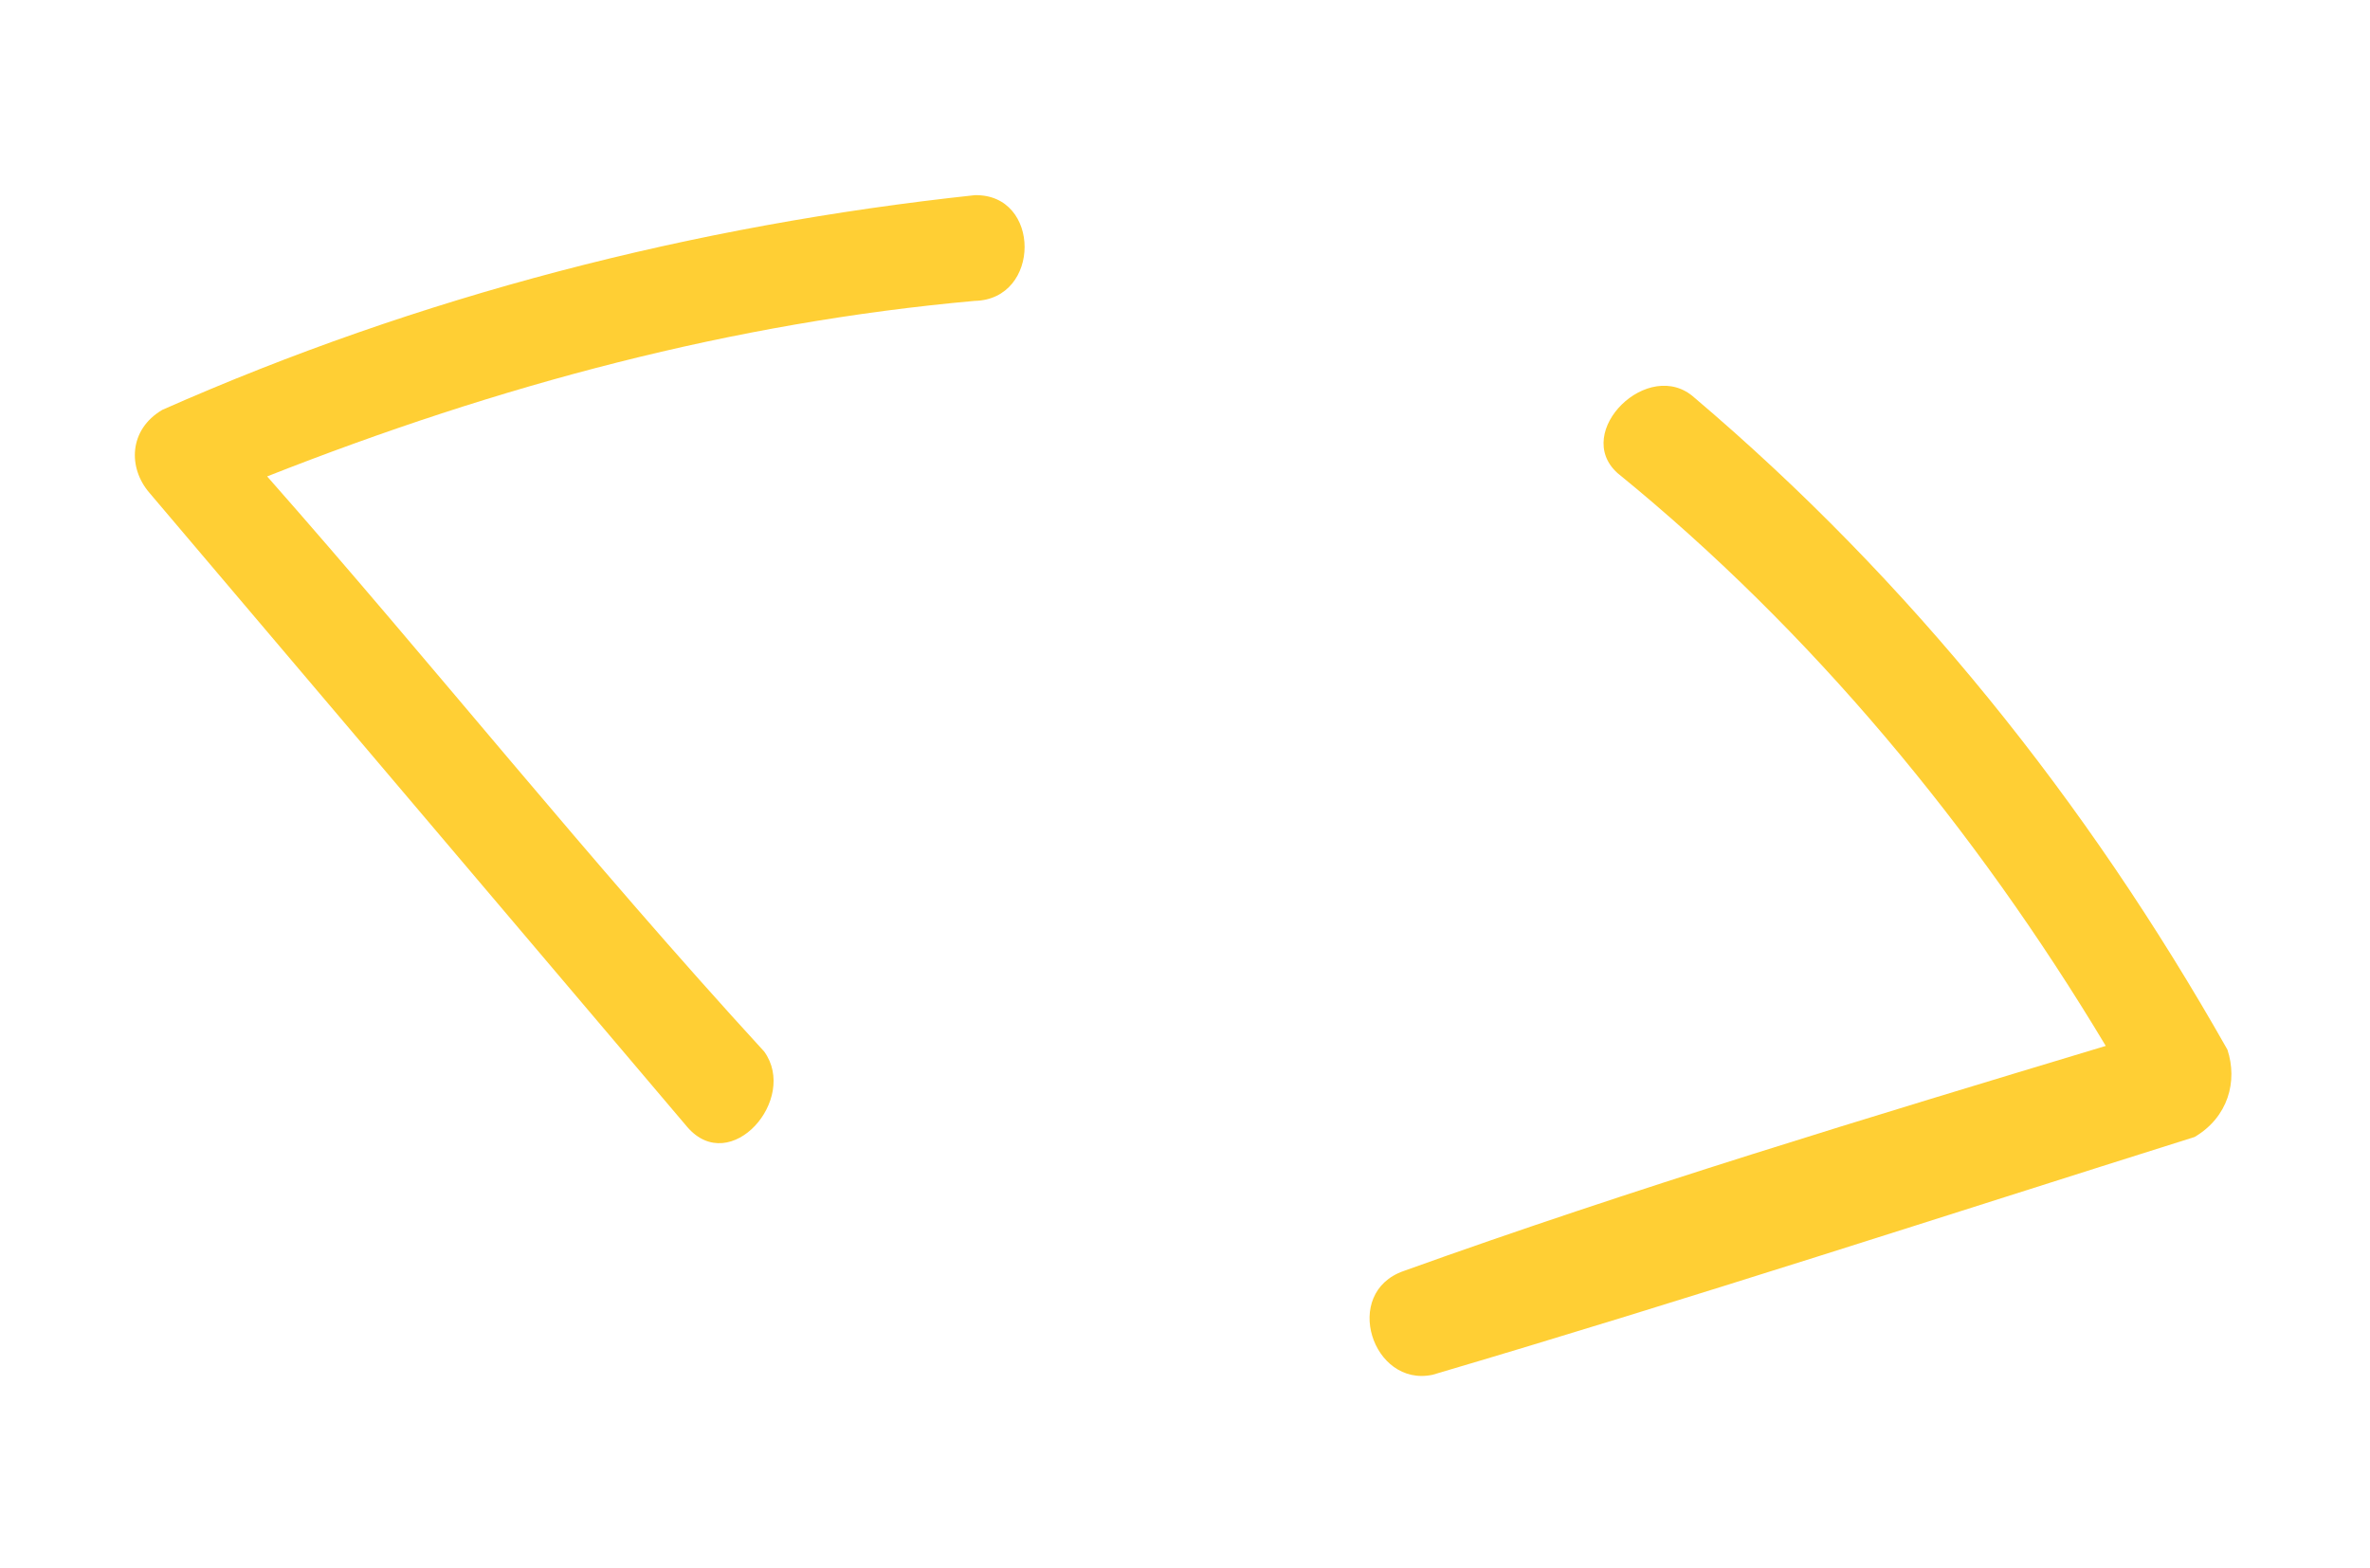 <svg width="65" height="43" viewBox="0 0 65 43" fill="none" xmlns="http://www.w3.org/2000/svg">
<path d="M26.735 5.353C19.007 6.181 11.499 8.122 4.451 11.241C3.529 11.784 3.507 12.833 4.1 13.518C9.017 19.316 13.934 25.113 18.851 30.911C20.036 32.282 21.903 30.147 20.959 28.84C16.151 23.599 11.893 18.242 7.327 13.066C13.694 10.555 20.104 8.847 26.734 8.252C28.556 8.213 28.557 5.314 26.735 5.353Z" fill="#FFCF34"/>
<path d="M61.09 28.789C57.226 21.956 52.375 15.913 46.47 10.905C45.219 9.779 43.111 11.849 44.362 12.975C49.675 17.297 54.175 22.72 57.753 28.685C51.276 30.639 44.8 32.593 38.499 34.858C36.787 35.453 37.642 38.054 39.289 37.705C46.314 35.634 53.406 33.318 60.189 31.183C61.111 30.639 61.375 29.656 61.09 28.789Z" fill="#FFCF34"/>
</svg>

